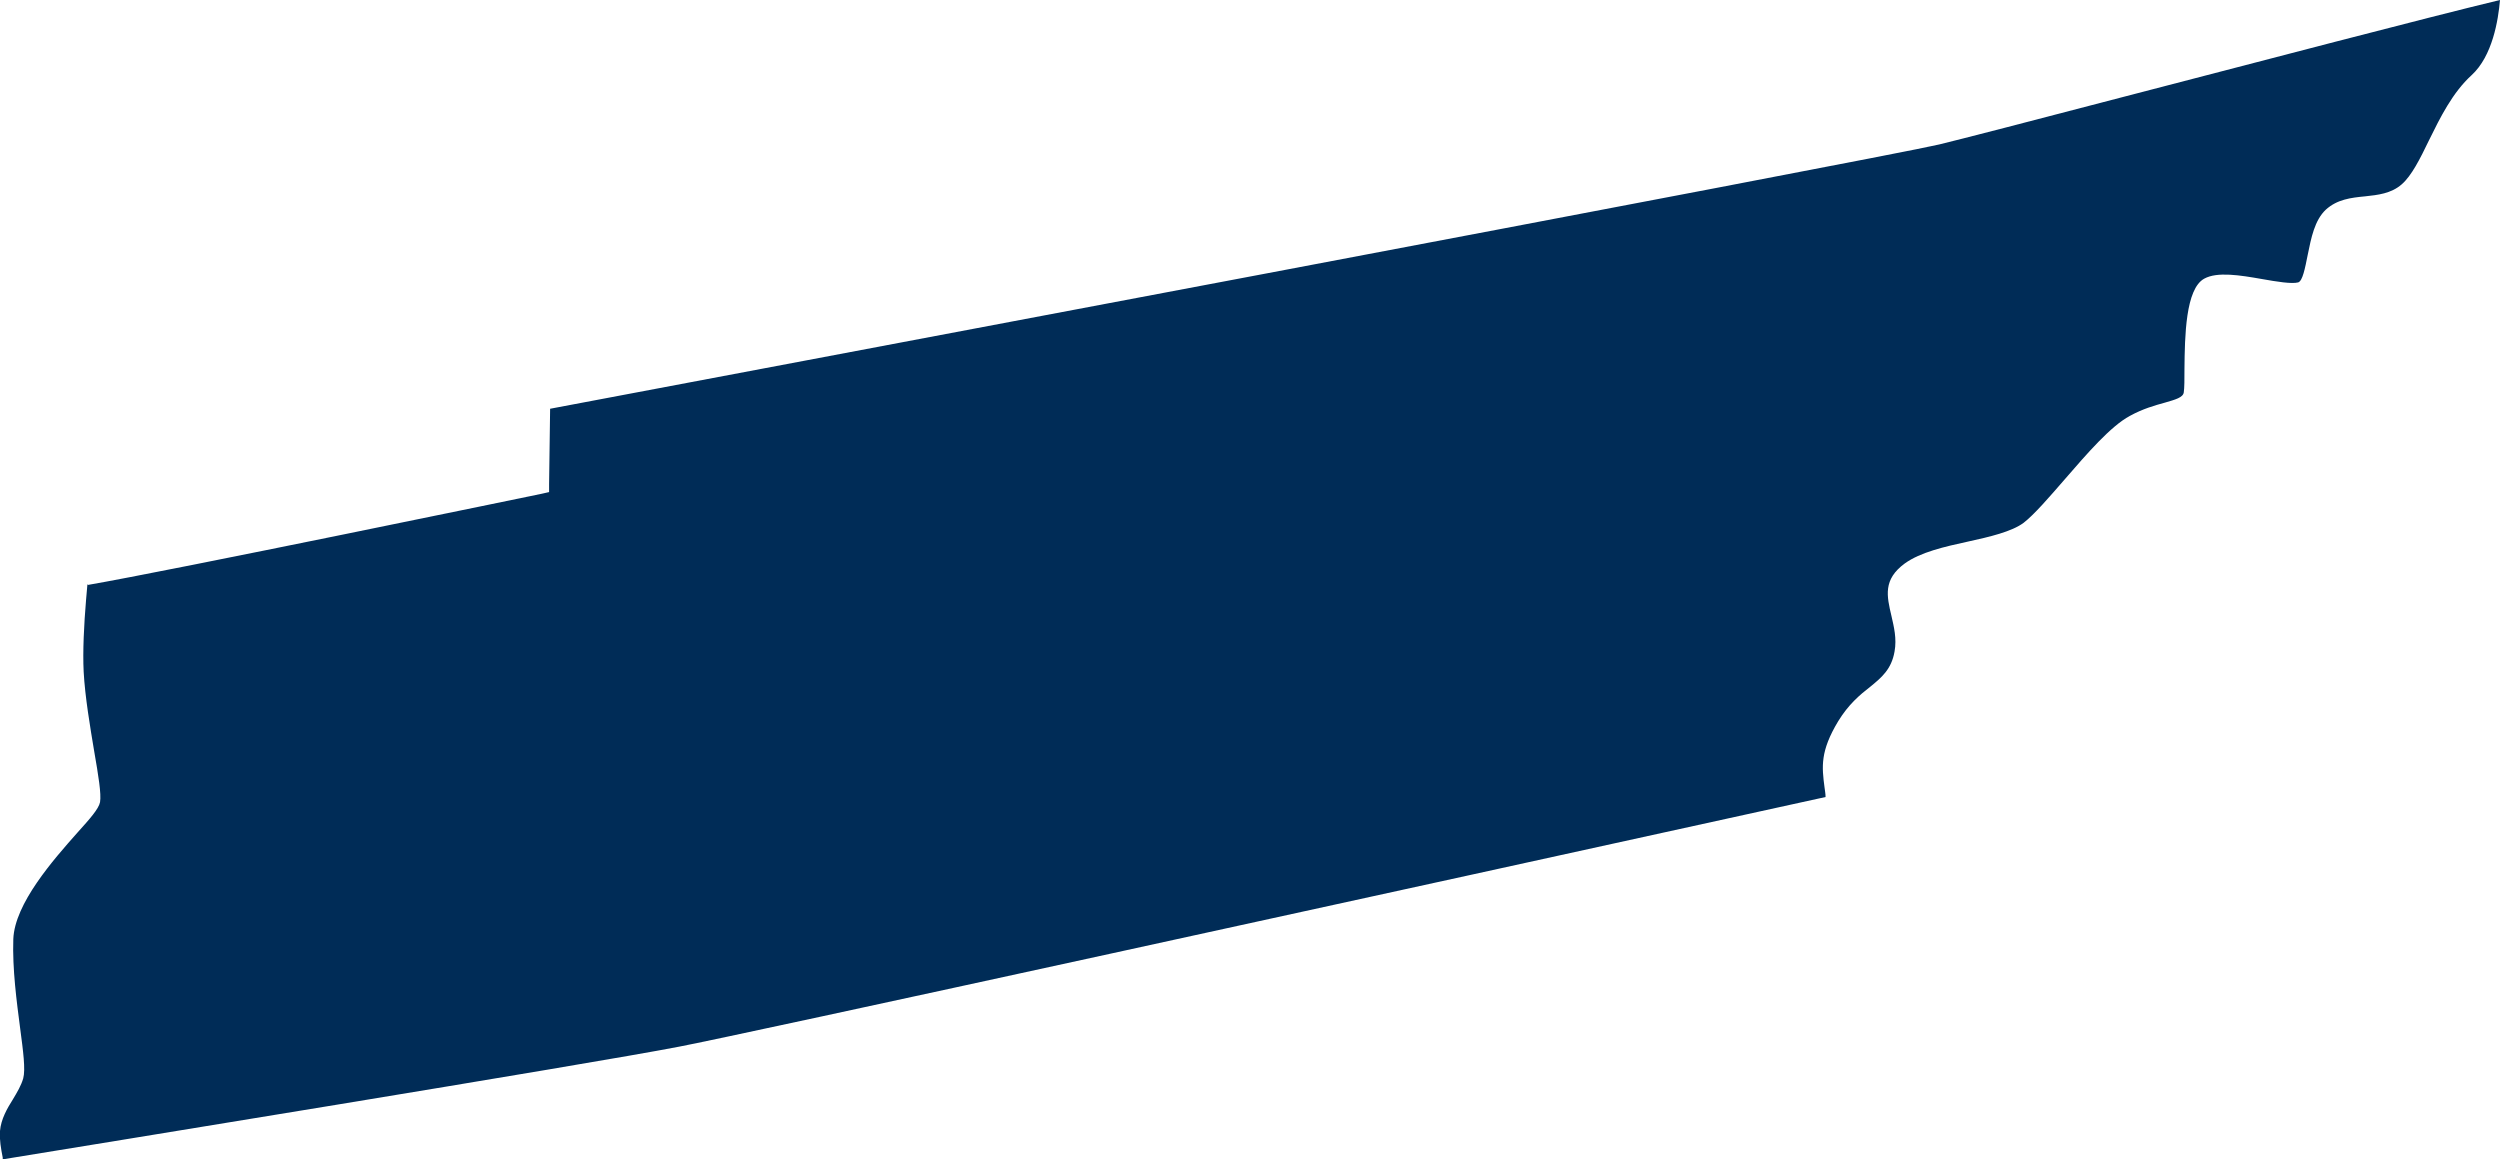 <?xml version="1.0" encoding="UTF-8"?> <svg xmlns="http://www.w3.org/2000/svg" id="Layer_2" viewBox="0 0 73.21 33.95"><defs><style>.cls-1{fill:#002c57;fill-rule:evenodd;}</style></defs><g id="usa-canada-svg"><g id="usa-canada"><g id="usa"><path id="tennesee" class="cls-1" d="M2.56,17.11l-.04,.46c-.06,.72-.1,1.5-.07,2.1,.04,.74,.19,1.62,.31,2.34,.12,.69,.21,1.24,.17,1.48h0c-.04,.2-.3,.49-.66,.89-.71,.8-1.84,2.08-1.88,3.12-.03,.88,.1,1.84,.2,2.61,.09,.68,.16,1.21,.09,1.47-.06,.21-.18,.41-.3,.61-.17,.27-.35,.58-.38,.93-.02,.25,.03,.52,.08,.78v.05c2.14-.35,17.25-2.8,19.81-3.3,1.79-.34,20.87-4.52,33.57-7.31,0-.1-.02-.19-.03-.28-.08-.61-.13-1.06,.4-1.94,.3-.49,.63-.77,.94-1.01,.33-.27,.62-.51,.71-1.03,.07-.38-.02-.73-.09-1.04-.14-.59-.25-1.07,.39-1.54h0c.46-.33,1.16-.49,1.85-.64,.64-.14,1.28-.29,1.63-.55,.31-.24,.75-.75,1.21-1.28,.65-.75,1.34-1.55,1.9-1.85,.38-.21,.74-.31,1.03-.39,.31-.09,.53-.15,.55-.3,.02-.13,.02-.39,.02-.69,.01-.95,.03-2.34,.58-2.64,.38-.21,1.05-.1,1.68,.01,.45,.08,.88,.15,1.07,.1,.13-.04,.2-.41,.28-.81,.1-.49,.2-1.01,.53-1.32,.33-.3,.73-.35,1.15-.39,.37-.04,.76-.08,1.07-.35,.29-.25,.54-.75,.8-1.29,.33-.67,.69-1.4,1.25-1.91,.61-.56,.78-1.61,.83-2.2-2.16,.52-7.08,1.81-11,2.83-2.67,.7-4.88,1.27-5.42,1.4-1.5,.36-37.52,7.14-40.68,7.74l-.03,2.21v.23l-.22,.05s-10.96,2.27-13.29,2.67h0v-.02Z"></path></g></g></g></svg> 